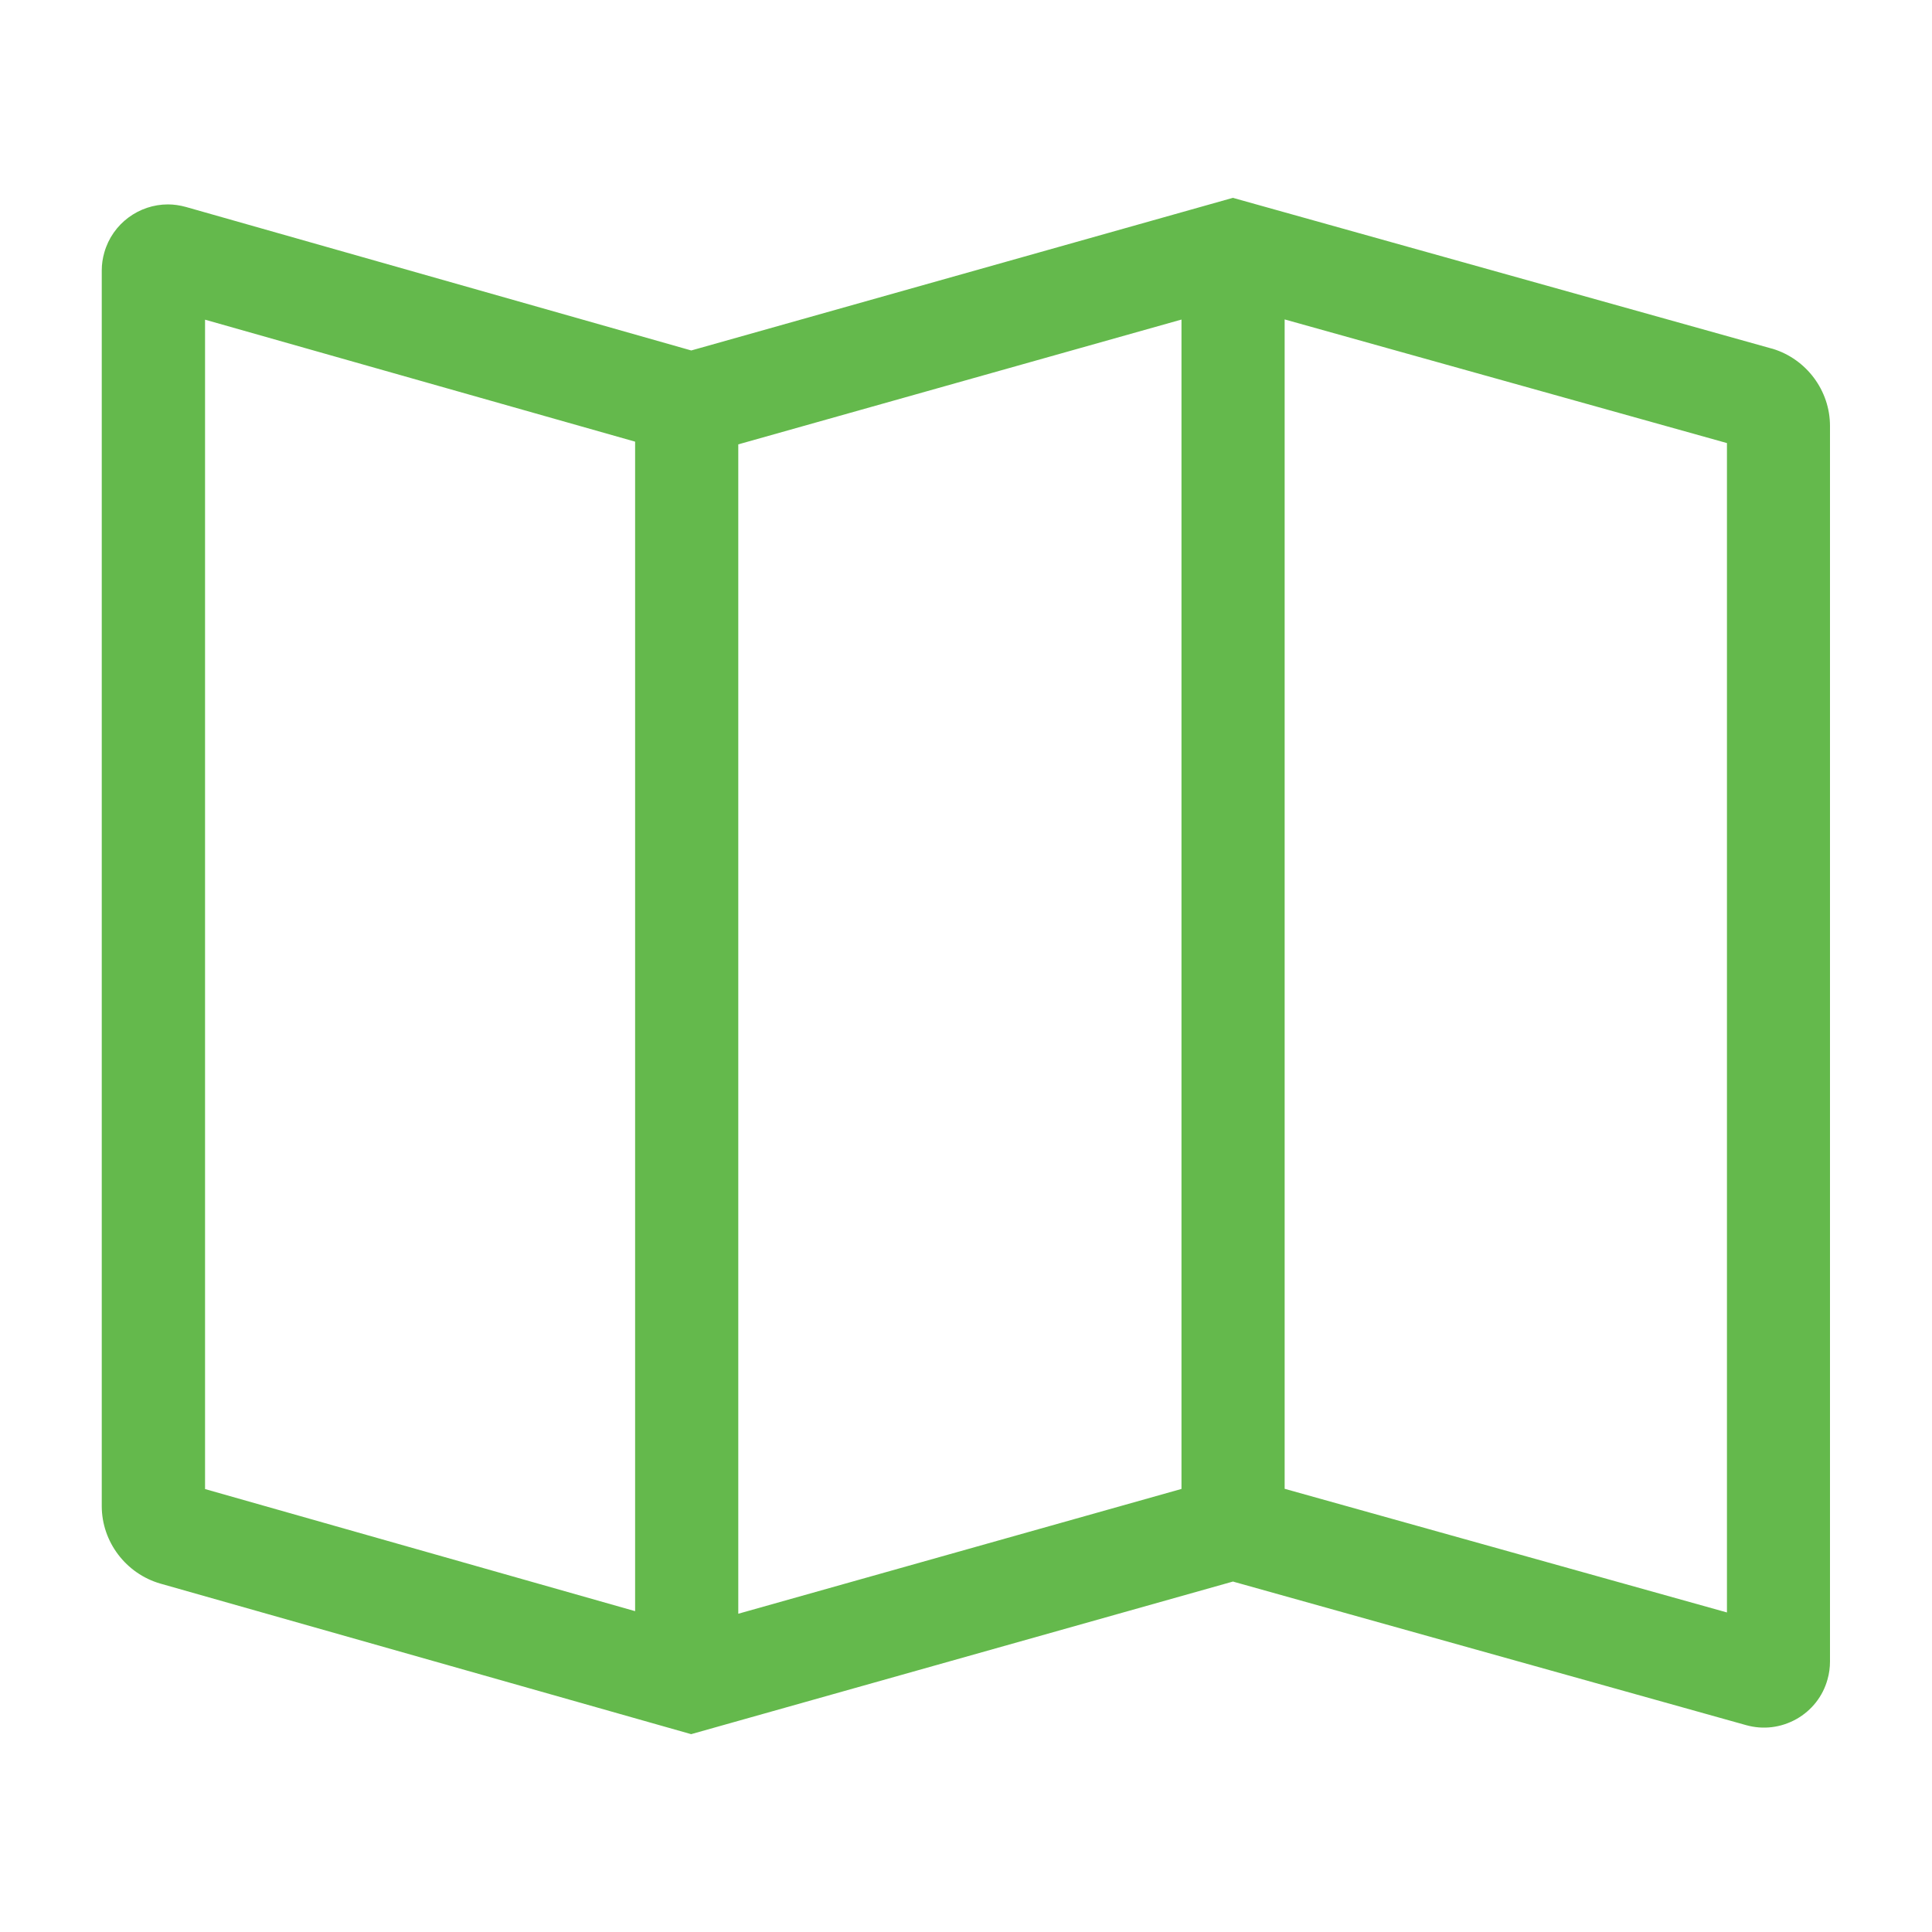 <?xml version="1.0" encoding="UTF-8"?>
<svg xmlns="http://www.w3.org/2000/svg" id="Ebene_1" viewBox="0 0 150 150">
  <defs>
    <style>.cls-1{fill:#64b94c;}</style>
  </defs>
  <path class="cls-1" d="m8.1,19.6c-.13.45-.2.92-.2,1.4v95.93c0,2.78,1.88,5.25,4.55,6.02l41.21,11.69,42.07-11.85.13.04,39.71,11.11c1.32.37,2.7.2,3.9-.47,1.19-.67,2.06-1.77,2.42-3.09.13-.45.19-.92.19-1.39V33.07c0-2.75-1.83-5.19-4.45-5.99l-.12-.03-41.79-11.69-42.05,11.85L14.44,16.07c-.47-.13-.94-.2-1.4-.2-2.24,0-4.3,1.48-4.94,3.73Zm91.64,5.2l34.34,9.6v90.79s-34.34-9.6-34.34-9.6V24.8Zm-42.42,9.7l34.41-9.69v90.79l-34.41,9.69V34.5ZM15.92,24.82l33.39,9.47v90.8l-33.39-9.48V24.82Z"></path>
</svg>
